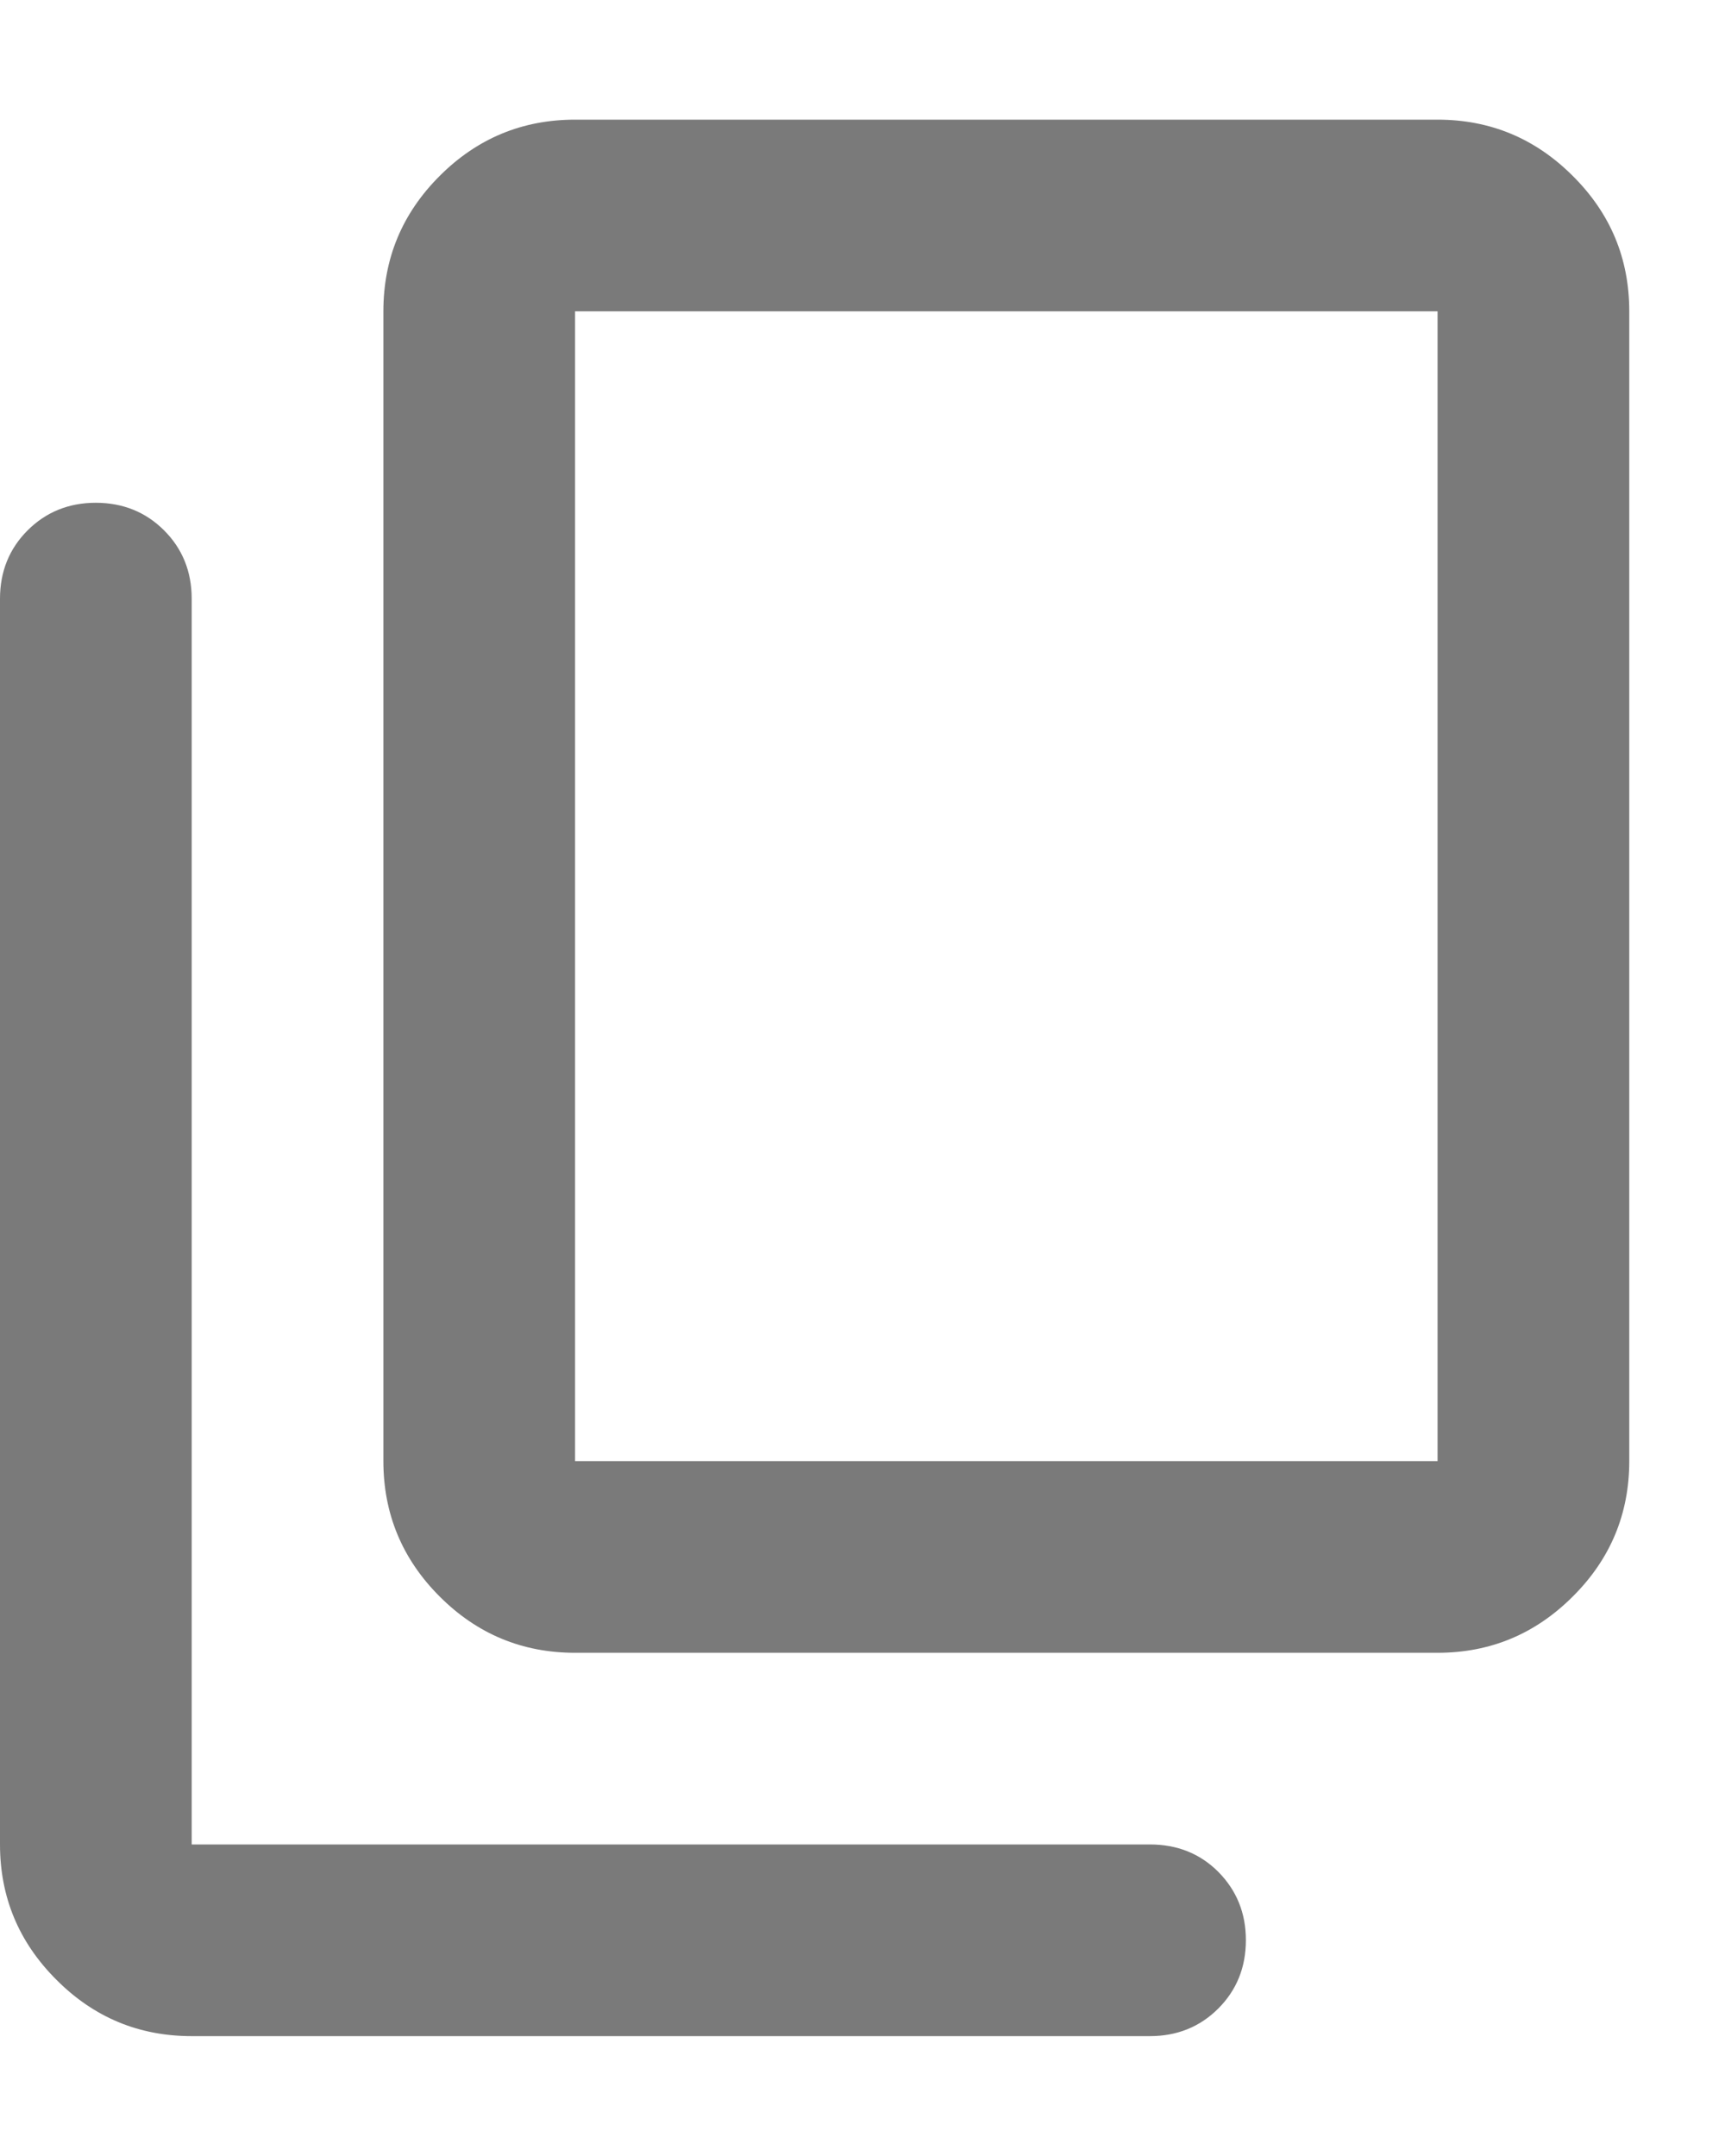 <svg width="8" height="10" viewBox="0 0 8 10" fill="none" xmlns="http://www.w3.org/2000/svg">
<path d="M2.667 7.666C2.422 7.666 2.213 7.579 2.039 7.405C1.865 7.231 1.778 7.021 1.778 6.777V1.444C1.778 1.199 1.865 0.99 2.039 0.816C2.213 0.642 2.422 0.555 2.667 0.555H6.667C6.911 0.555 7.12 0.642 7.294 0.816C7.469 0.99 7.556 1.199 7.556 1.444V6.777C7.556 7.021 7.469 7.231 7.294 7.405C7.12 7.579 6.911 7.666 6.667 7.666H2.667ZM2.667 6.777H6.667V1.444H2.667V6.777ZM0.889 9.444C0.644 9.444 0.435 9.357 0.261 9.182C0.087 9.008 0 8.799 0 8.555V2.777C0 2.651 0.043 2.545 0.128 2.46C0.213 2.375 0.319 2.332 0.444 2.332C0.57 2.332 0.676 2.375 0.761 2.46C0.846 2.545 0.889 2.651 0.889 2.777V8.555H5.333C5.459 8.555 5.565 8.597 5.65 8.682C5.735 8.768 5.778 8.873 5.778 8.999C5.778 9.125 5.735 9.231 5.65 9.316C5.565 9.401 5.459 9.444 5.333 9.444H0.889Z" fill="#7A7A7A"/>
</svg>
